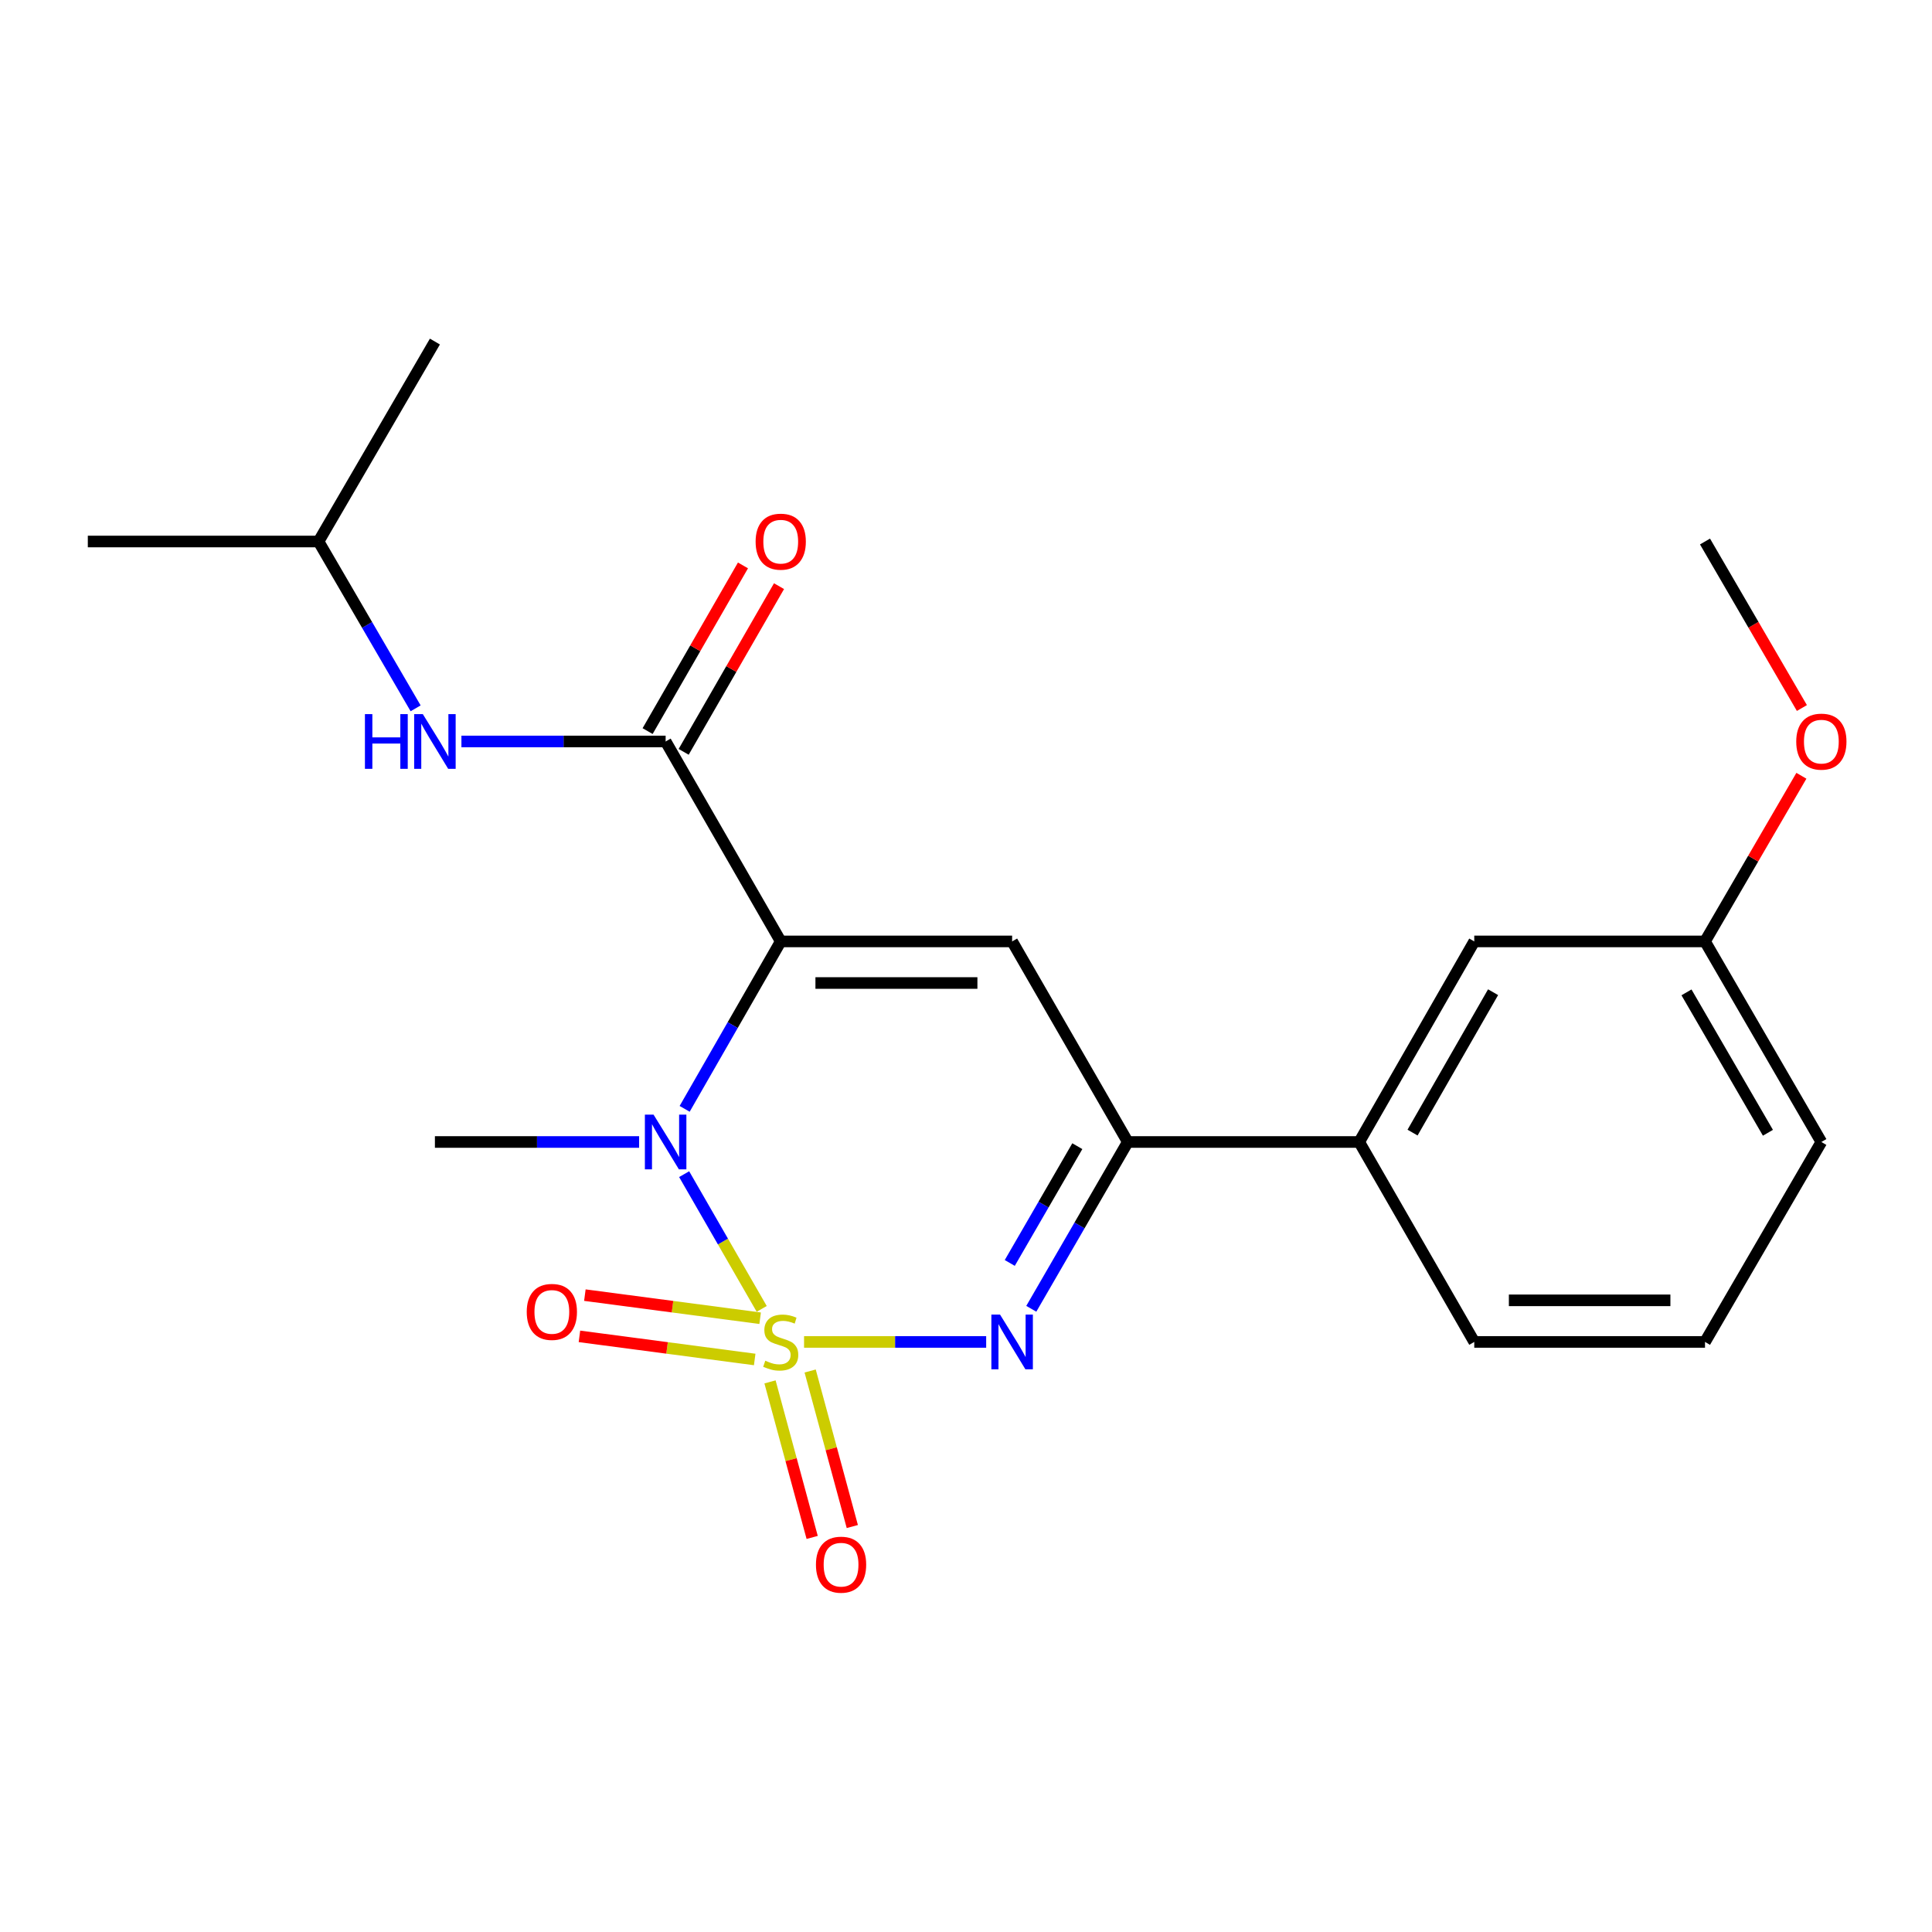 <?xml version='1.0' encoding='iso-8859-1'?>
<svg version='1.1' baseProfile='full'
              xmlns='http://www.w3.org/2000/svg'
                      xmlns:rdkit='http://www.rdkit.org/xml'
                      xmlns:xlink='http://www.w3.org/1999/xlink'
                  xml:space='preserve'
width='1000px' height='1000px' viewBox='0 0 1000 1000'>
<!-- END OF HEADER -->
<rect style='opacity:1.0;fill:#FFFFFF;stroke:none' width='1000' height='1000' x='0' y='0'> </rect>
<path class='bond-1' d='M 394.257,677.476 L 374.186,642.609' style='fill:none;fill-rule:evenodd;stroke:#CCCC00;stroke-width:6px;stroke-linecap:butt;stroke-linejoin:miter;stroke-opacity:1' />
<path class='bond-1' d='M 374.186,642.609 L 354.116,607.742' style='fill:none;fill-rule:evenodd;stroke:#0000FF;stroke-width:6px;stroke-linecap:butt;stroke-linejoin:miter;stroke-opacity:1' />
<path class='bond-2' d='M 416.178,694.581 L 463.309,694.581' style='fill:none;fill-rule:evenodd;stroke:#CCCC00;stroke-width:6px;stroke-linecap:butt;stroke-linejoin:miter;stroke-opacity:1' />
<path class='bond-2' d='M 463.309,694.581 L 510.44,694.581' style='fill:none;fill-rule:evenodd;stroke:#0000FF;stroke-width:6px;stroke-linecap:butt;stroke-linejoin:miter;stroke-opacity:1' />
<path class='bond-6' d='M 398.556,715.262 L 409.467,755.515' style='fill:none;fill-rule:evenodd;stroke:#CCCC00;stroke-width:6px;stroke-linecap:butt;stroke-linejoin:miter;stroke-opacity:1' />
<path class='bond-6' d='M 409.467,755.515 L 420.378,795.768' style='fill:none;fill-rule:evenodd;stroke:#FF0000;stroke-width:6px;stroke-linecap:butt;stroke-linejoin:miter;stroke-opacity:1' />
<path class='bond-6' d='M 419.335,709.63 L 430.246,749.883' style='fill:none;fill-rule:evenodd;stroke:#CCCC00;stroke-width:6px;stroke-linecap:butt;stroke-linejoin:miter;stroke-opacity:1' />
<path class='bond-6' d='M 430.246,749.883 L 441.156,790.136' style='fill:none;fill-rule:evenodd;stroke:#FF0000;stroke-width:6px;stroke-linecap:butt;stroke-linejoin:miter;stroke-opacity:1' />
<path class='bond-7' d='M 393.444,682.319 L 348.086,676.338' style='fill:none;fill-rule:evenodd;stroke:#CCCC00;stroke-width:6px;stroke-linecap:butt;stroke-linejoin:miter;stroke-opacity:1' />
<path class='bond-7' d='M 348.086,676.338 L 302.728,670.358' style='fill:none;fill-rule:evenodd;stroke:#FF0000;stroke-width:6px;stroke-linecap:butt;stroke-linejoin:miter;stroke-opacity:1' />
<path class='bond-7' d='M 390.629,703.662 L 345.272,697.682' style='fill:none;fill-rule:evenodd;stroke:#CCCC00;stroke-width:6px;stroke-linecap:butt;stroke-linejoin:miter;stroke-opacity:1' />
<path class='bond-7' d='M 345.272,697.682 L 299.914,691.701' style='fill:none;fill-rule:evenodd;stroke:#FF0000;stroke-width:6px;stroke-linecap:butt;stroke-linejoin:miter;stroke-opacity:1' />
<path class='bond-0' d='M 404.104,487.276 L 379.238,530.607' style='fill:none;fill-rule:evenodd;stroke:#000000;stroke-width:6px;stroke-linecap:butt;stroke-linejoin:miter;stroke-opacity:1' />
<path class='bond-0' d='M 379.238,530.607 L 354.373,573.938' style='fill:none;fill-rule:evenodd;stroke:#0000FF;stroke-width:6px;stroke-linecap:butt;stroke-linejoin:miter;stroke-opacity:1' />
<path class='bond-4' d='M 404.104,487.276 L 344.53,383.785' style='fill:none;fill-rule:evenodd;stroke:#000000;stroke-width:6px;stroke-linecap:butt;stroke-linejoin:miter;stroke-opacity:1' />
<path class='bond-22' d='M 404.104,487.276 L 523.873,487.276' style='fill:none;fill-rule:evenodd;stroke:#000000;stroke-width:6px;stroke-linecap:butt;stroke-linejoin:miter;stroke-opacity:1' />
<path class='bond-22' d='M 422.069,508.804 L 505.907,508.804' style='fill:none;fill-rule:evenodd;stroke:#000000;stroke-width:6px;stroke-linecap:butt;stroke-linejoin:miter;stroke-opacity:1' />
<path class='bond-12' d='M 330.805,591.09 L 277.956,591.09' style='fill:none;fill-rule:evenodd;stroke:#0000FF;stroke-width:6px;stroke-linecap:butt;stroke-linejoin:miter;stroke-opacity:1' />
<path class='bond-12' d='M 277.956,591.09 L 225.108,591.09' style='fill:none;fill-rule:evenodd;stroke:#000000;stroke-width:6px;stroke-linecap:butt;stroke-linejoin:miter;stroke-opacity:1' />
<path class='bond-5' d='M 533.794,677.432 L 558.77,634.261' style='fill:none;fill-rule:evenodd;stroke:#0000FF;stroke-width:6px;stroke-linecap:butt;stroke-linejoin:miter;stroke-opacity:1' />
<path class='bond-5' d='M 558.77,634.261 L 583.745,591.09' style='fill:none;fill-rule:evenodd;stroke:#000000;stroke-width:6px;stroke-linecap:butt;stroke-linejoin:miter;stroke-opacity:1' />
<path class='bond-5' d='M 522.652,653.7 L 540.135,623.481' style='fill:none;fill-rule:evenodd;stroke:#0000FF;stroke-width:6px;stroke-linecap:butt;stroke-linejoin:miter;stroke-opacity:1' />
<path class='bond-5' d='M 540.135,623.481 L 557.618,593.261' style='fill:none;fill-rule:evenodd;stroke:#000000;stroke-width:6px;stroke-linecap:butt;stroke-linejoin:miter;stroke-opacity:1' />
<path class='bond-3' d='M 523.873,487.276 L 583.745,591.09' style='fill:none;fill-rule:evenodd;stroke:#000000;stroke-width:6px;stroke-linecap:butt;stroke-linejoin:miter;stroke-opacity:1' />
<path class='bond-8' d='M 344.53,383.785 L 291.682,383.785' style='fill:none;fill-rule:evenodd;stroke:#000000;stroke-width:6px;stroke-linecap:butt;stroke-linejoin:miter;stroke-opacity:1' />
<path class='bond-8' d='M 291.682,383.785 L 238.834,383.785' style='fill:none;fill-rule:evenodd;stroke:#0000FF;stroke-width:6px;stroke-linecap:butt;stroke-linejoin:miter;stroke-opacity:1' />
<path class='bond-10' d='M 353.859,389.154 L 378.539,346.276' style='fill:none;fill-rule:evenodd;stroke:#000000;stroke-width:6px;stroke-linecap:butt;stroke-linejoin:miter;stroke-opacity:1' />
<path class='bond-10' d='M 378.539,346.276 L 403.219,303.397' style='fill:none;fill-rule:evenodd;stroke:#FF0000;stroke-width:6px;stroke-linecap:butt;stroke-linejoin:miter;stroke-opacity:1' />
<path class='bond-10' d='M 335.201,378.415 L 359.881,335.536' style='fill:none;fill-rule:evenodd;stroke:#000000;stroke-width:6px;stroke-linecap:butt;stroke-linejoin:miter;stroke-opacity:1' />
<path class='bond-10' d='M 359.881,335.536 L 384.561,292.658' style='fill:none;fill-rule:evenodd;stroke:#FF0000;stroke-width:6px;stroke-linecap:butt;stroke-linejoin:miter;stroke-opacity:1' />
<path class='bond-9' d='M 583.745,591.09 L 703.526,591.09' style='fill:none;fill-rule:evenodd;stroke:#000000;stroke-width:6px;stroke-linecap:butt;stroke-linejoin:miter;stroke-opacity:1' />
<path class='bond-14' d='M 215.126,366.631 L 190.001,323.456' style='fill:none;fill-rule:evenodd;stroke:#0000FF;stroke-width:6px;stroke-linecap:butt;stroke-linejoin:miter;stroke-opacity:1' />
<path class='bond-14' d='M 190.001,323.456 L 164.877,280.282' style='fill:none;fill-rule:evenodd;stroke:#000000;stroke-width:6px;stroke-linecap:butt;stroke-linejoin:miter;stroke-opacity:1' />
<path class='bond-11' d='M 703.526,591.09 L 763.076,487.276' style='fill:none;fill-rule:evenodd;stroke:#000000;stroke-width:6px;stroke-linecap:butt;stroke-linejoin:miter;stroke-opacity:1' />
<path class='bond-11' d='M 731.133,586.23 L 772.817,513.56' style='fill:none;fill-rule:evenodd;stroke:#000000;stroke-width:6px;stroke-linecap:butt;stroke-linejoin:miter;stroke-opacity:1' />
<path class='bond-16' d='M 703.526,591.09 L 763.076,694.581' style='fill:none;fill-rule:evenodd;stroke:#000000;stroke-width:6px;stroke-linecap:butt;stroke-linejoin:miter;stroke-opacity:1' />
<path class='bond-13' d='M 763.076,487.276 L 882.51,487.276' style='fill:none;fill-rule:evenodd;stroke:#000000;stroke-width:6px;stroke-linecap:butt;stroke-linejoin:miter;stroke-opacity:1' />
<path class='bond-15' d='M 882.51,487.276 L 907.454,444.407' style='fill:none;fill-rule:evenodd;stroke:#000000;stroke-width:6px;stroke-linecap:butt;stroke-linejoin:miter;stroke-opacity:1' />
<path class='bond-15' d='M 907.454,444.407 L 932.399,401.538' style='fill:none;fill-rule:evenodd;stroke:#FF0000;stroke-width:6px;stroke-linecap:butt;stroke-linejoin:miter;stroke-opacity:1' />
<path class='bond-23' d='M 882.51,487.276 L 942.729,591.09' style='fill:none;fill-rule:evenodd;stroke:#000000;stroke-width:6px;stroke-linecap:butt;stroke-linejoin:miter;stroke-opacity:1' />
<path class='bond-23' d='M 872.921,513.65 L 915.074,586.32' style='fill:none;fill-rule:evenodd;stroke:#000000;stroke-width:6px;stroke-linecap:butt;stroke-linejoin:miter;stroke-opacity:1' />
<path class='bond-20' d='M 164.877,280.282 L 45.455,280.282' style='fill:none;fill-rule:evenodd;stroke:#000000;stroke-width:6px;stroke-linecap:butt;stroke-linejoin:miter;stroke-opacity:1' />
<path class='bond-21' d='M 164.877,280.282 L 225.108,176.79' style='fill:none;fill-rule:evenodd;stroke:#000000;stroke-width:6px;stroke-linecap:butt;stroke-linejoin:miter;stroke-opacity:1' />
<path class='bond-19' d='M 932.656,366.471 L 907.583,323.376' style='fill:none;fill-rule:evenodd;stroke:#FF0000;stroke-width:6px;stroke-linecap:butt;stroke-linejoin:miter;stroke-opacity:1' />
<path class='bond-19' d='M 907.583,323.376 L 882.51,280.282' style='fill:none;fill-rule:evenodd;stroke:#000000;stroke-width:6px;stroke-linecap:butt;stroke-linejoin:miter;stroke-opacity:1' />
<path class='bond-17' d='M 763.076,694.581 L 882.51,694.581' style='fill:none;fill-rule:evenodd;stroke:#000000;stroke-width:6px;stroke-linecap:butt;stroke-linejoin:miter;stroke-opacity:1' />
<path class='bond-17' d='M 780.991,673.053 L 864.595,673.053' style='fill:none;fill-rule:evenodd;stroke:#000000;stroke-width:6px;stroke-linecap:butt;stroke-linejoin:miter;stroke-opacity:1' />
<path class='bond-18' d='M 882.51,694.581 L 942.729,591.09' style='fill:none;fill-rule:evenodd;stroke:#000000;stroke-width:6px;stroke-linecap:butt;stroke-linejoin:miter;stroke-opacity:1' />
<path  class='atom-0' d='M 396.104 704.301
Q 396.424 704.421, 397.744 704.981
Q 399.064 705.541, 400.504 705.901
Q 401.984 706.221, 403.424 706.221
Q 406.104 706.221, 407.664 704.941
Q 409.224 703.621, 409.224 701.341
Q 409.224 699.781, 408.424 698.821
Q 407.664 697.861, 406.464 697.341
Q 405.264 696.821, 403.264 696.221
Q 400.744 695.461, 399.224 694.741
Q 397.744 694.021, 396.664 692.501
Q 395.624 690.981, 395.624 688.421
Q 395.624 684.861, 398.024 682.661
Q 400.464 680.461, 405.264 680.461
Q 408.544 680.461, 412.264 682.021
L 411.344 685.101
Q 407.944 683.701, 405.384 683.701
Q 402.624 683.701, 401.104 684.861
Q 399.584 685.981, 399.624 687.941
Q 399.624 689.461, 400.384 690.381
Q 401.184 691.301, 402.304 691.821
Q 403.464 692.341, 405.384 692.941
Q 407.944 693.741, 409.464 694.541
Q 410.984 695.341, 412.064 696.981
Q 413.184 698.581, 413.184 701.341
Q 413.184 705.261, 410.544 707.381
Q 407.944 709.461, 403.584 709.461
Q 401.064 709.461, 399.144 708.901
Q 397.264 708.381, 395.024 707.461
L 396.104 704.301
' fill='#CCCC00'/>
<path  class='atom-2' d='M 338.27 576.93
L 347.55 591.93
Q 348.47 593.41, 349.95 596.09
Q 351.43 598.77, 351.51 598.93
L 351.51 576.93
L 355.27 576.93
L 355.27 605.25
L 351.39 605.25
L 341.43 588.85
Q 340.27 586.93, 339.03 584.73
Q 337.83 582.53, 337.47 581.85
L 337.47 605.25
L 333.79 605.25
L 333.79 576.93
L 338.27 576.93
' fill='#0000FF'/>
<path  class='atom-3' d='M 517.613 680.421
L 526.893 695.421
Q 527.813 696.901, 529.293 699.581
Q 530.773 702.261, 530.853 702.421
L 530.853 680.421
L 534.613 680.421
L 534.613 708.741
L 530.733 708.741
L 520.773 692.341
Q 519.613 690.421, 518.373 688.221
Q 517.173 686.021, 516.813 685.341
L 516.813 708.741
L 513.133 708.741
L 513.133 680.421
L 517.613 680.421
' fill='#0000FF'/>
<path  class='atom-7' d='M 422.332 809.874
Q 422.332 803.074, 425.692 799.274
Q 429.052 795.474, 435.332 795.474
Q 441.612 795.474, 444.972 799.274
Q 448.332 803.074, 448.332 809.874
Q 448.332 816.754, 444.932 820.674
Q 441.532 824.554, 435.332 824.554
Q 429.092 824.554, 425.692 820.674
Q 422.332 816.794, 422.332 809.874
M 435.332 821.354
Q 439.652 821.354, 441.972 818.474
Q 444.332 815.554, 444.332 809.874
Q 444.332 804.314, 441.972 801.514
Q 439.652 798.674, 435.332 798.674
Q 431.012 798.674, 428.652 801.474
Q 426.332 804.274, 426.332 809.874
Q 426.332 815.594, 428.652 818.474
Q 431.012 821.354, 435.332 821.354
' fill='#FF0000'/>
<path  class='atom-8' d='M 272.638 679.041
Q 272.638 672.241, 275.998 668.441
Q 279.358 664.641, 285.638 664.641
Q 291.918 664.641, 295.278 668.441
Q 298.638 672.241, 298.638 679.041
Q 298.638 685.921, 295.238 689.841
Q 291.838 693.721, 285.638 693.721
Q 279.398 693.721, 275.998 689.841
Q 272.638 685.961, 272.638 679.041
M 285.638 690.521
Q 289.958 690.521, 292.278 687.641
Q 294.638 684.721, 294.638 679.041
Q 294.638 673.481, 292.278 670.681
Q 289.958 667.841, 285.638 667.841
Q 281.318 667.841, 278.958 670.641
Q 276.638 673.441, 276.638 679.041
Q 276.638 684.761, 278.958 687.641
Q 281.318 690.521, 285.638 690.521
' fill='#FF0000'/>
<path  class='atom-9' d='M 188.888 369.625
L 192.728 369.625
L 192.728 381.665
L 207.208 381.665
L 207.208 369.625
L 211.048 369.625
L 211.048 397.945
L 207.208 397.945
L 207.208 384.865
L 192.728 384.865
L 192.728 397.945
L 188.888 397.945
L 188.888 369.625
' fill='#0000FF'/>
<path  class='atom-9' d='M 218.848 369.625
L 228.128 384.625
Q 229.048 386.105, 230.528 388.785
Q 232.008 391.465, 232.088 391.625
L 232.088 369.625
L 235.848 369.625
L 235.848 397.945
L 231.968 397.945
L 222.008 381.545
Q 220.848 379.625, 219.608 377.425
Q 218.408 375.225, 218.048 374.545
L 218.048 397.945
L 214.368 397.945
L 214.368 369.625
L 218.848 369.625
' fill='#0000FF'/>
<path  class='atom-11' d='M 391.104 280.362
Q 391.104 273.562, 394.464 269.762
Q 397.824 265.962, 404.104 265.962
Q 410.384 265.962, 413.744 269.762
Q 417.104 273.562, 417.104 280.362
Q 417.104 287.242, 413.704 291.162
Q 410.304 295.042, 404.104 295.042
Q 397.864 295.042, 394.464 291.162
Q 391.104 287.282, 391.104 280.362
M 404.104 291.842
Q 408.424 291.842, 410.744 288.962
Q 413.104 286.042, 413.104 280.362
Q 413.104 274.802, 410.744 272.002
Q 408.424 269.162, 404.104 269.162
Q 399.784 269.162, 397.424 271.962
Q 395.104 274.762, 395.104 280.362
Q 395.104 286.082, 397.424 288.962
Q 399.784 291.842, 404.104 291.842
' fill='#FF0000'/>
<path  class='atom-16' d='M 929.729 383.865
Q 929.729 377.065, 933.089 373.265
Q 936.449 369.465, 942.729 369.465
Q 949.009 369.465, 952.369 373.265
Q 955.729 377.065, 955.729 383.865
Q 955.729 390.745, 952.329 394.665
Q 948.929 398.545, 942.729 398.545
Q 936.489 398.545, 933.089 394.665
Q 929.729 390.785, 929.729 383.865
M 942.729 395.345
Q 947.049 395.345, 949.369 392.465
Q 951.729 389.545, 951.729 383.865
Q 951.729 378.305, 949.369 375.505
Q 947.049 372.665, 942.729 372.665
Q 938.409 372.665, 936.049 375.465
Q 933.729 378.265, 933.729 383.865
Q 933.729 389.585, 936.049 392.465
Q 938.409 395.345, 942.729 395.345
' fill='#FF0000'/>
</svg>
